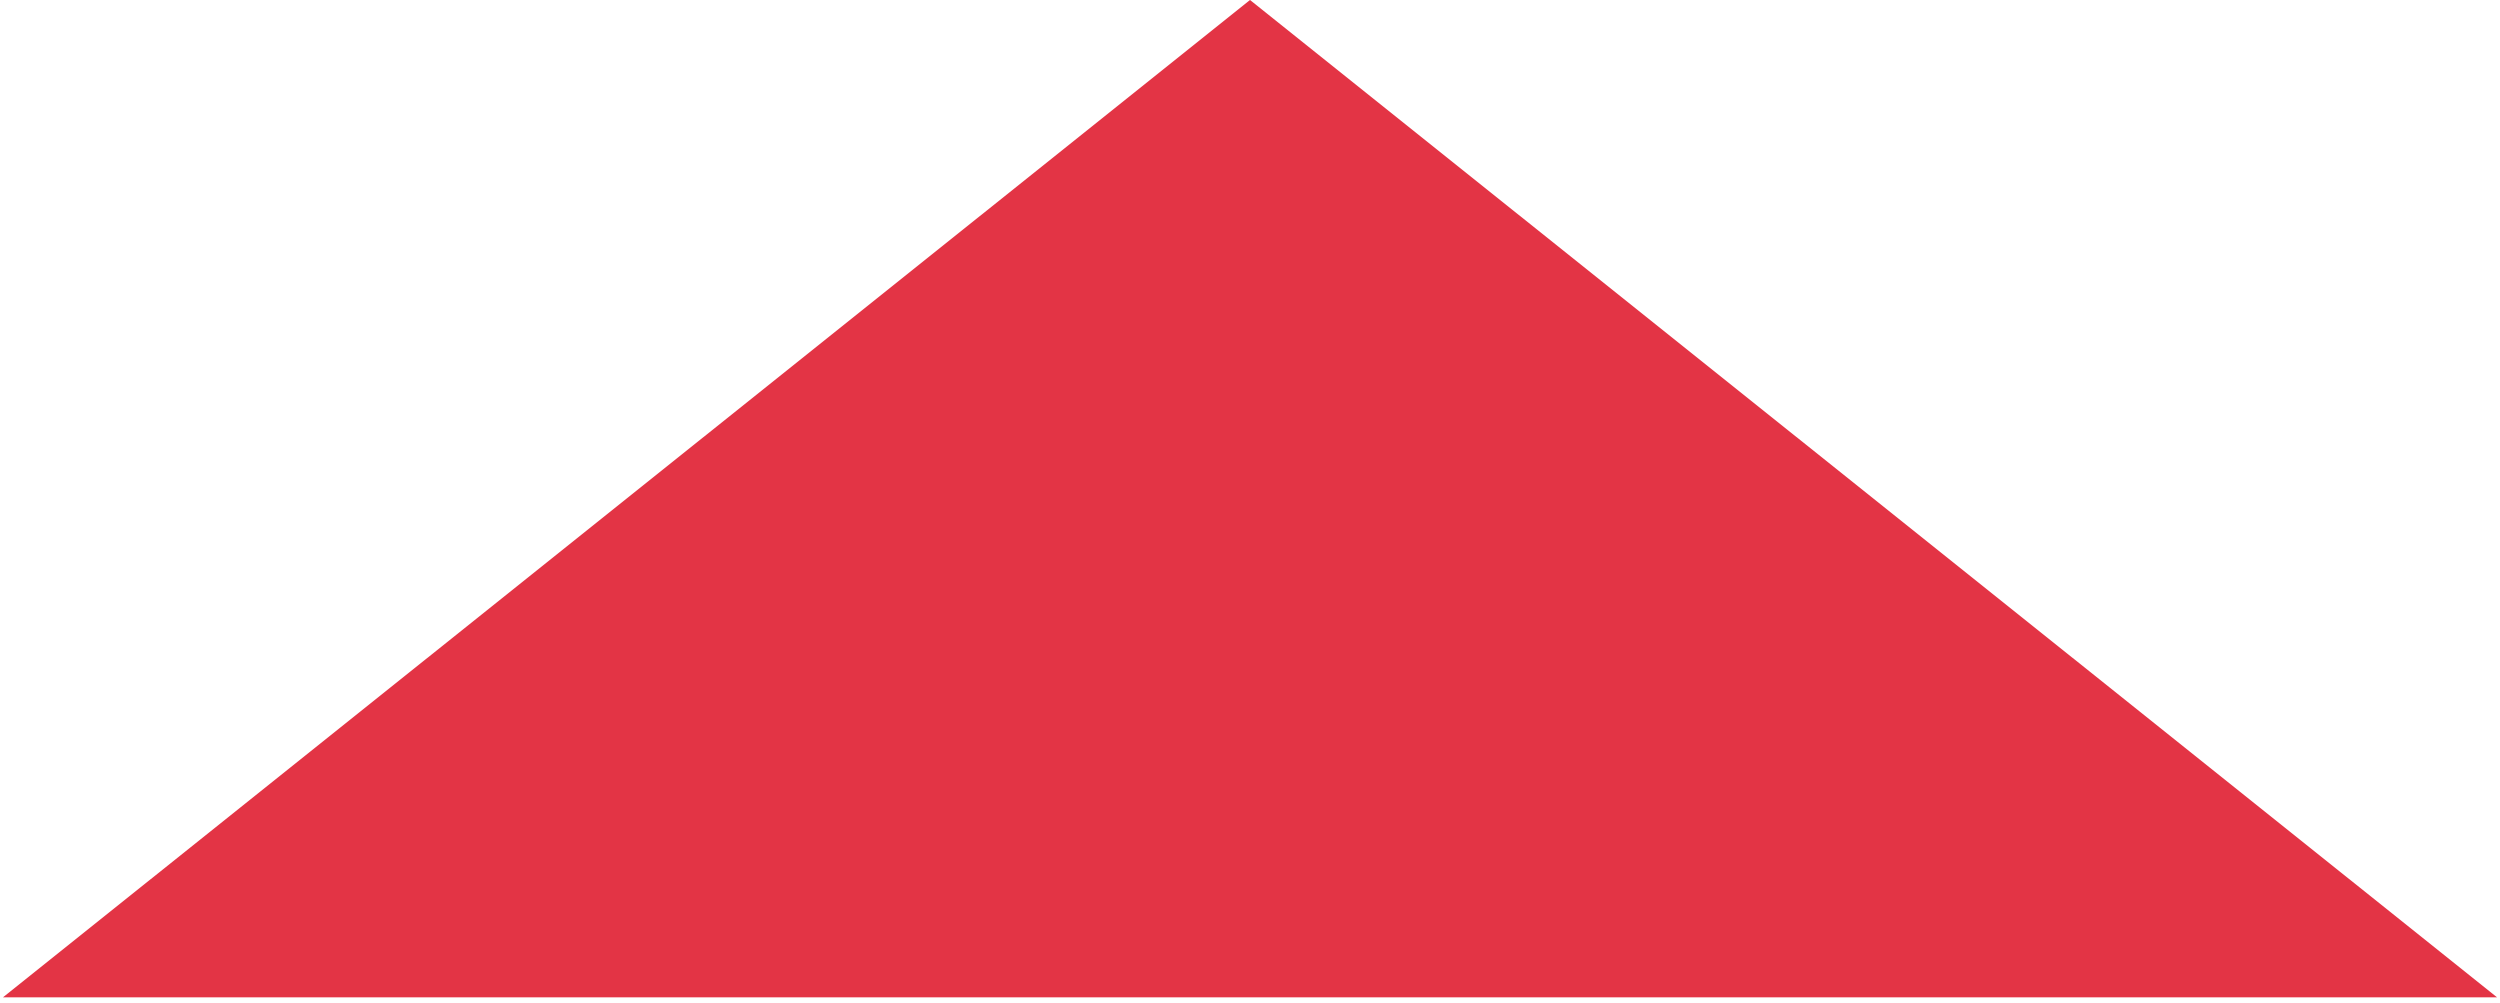 <?xml version="1.0" encoding="UTF-8"?> <svg xmlns="http://www.w3.org/2000/svg" width="329" height="132" viewBox="0 0 329 132" fill="none"><path d="M164.5 0L328.612 131.25L0.388 131.25L164.5 0Z" fill="#E33445"></path></svg> 